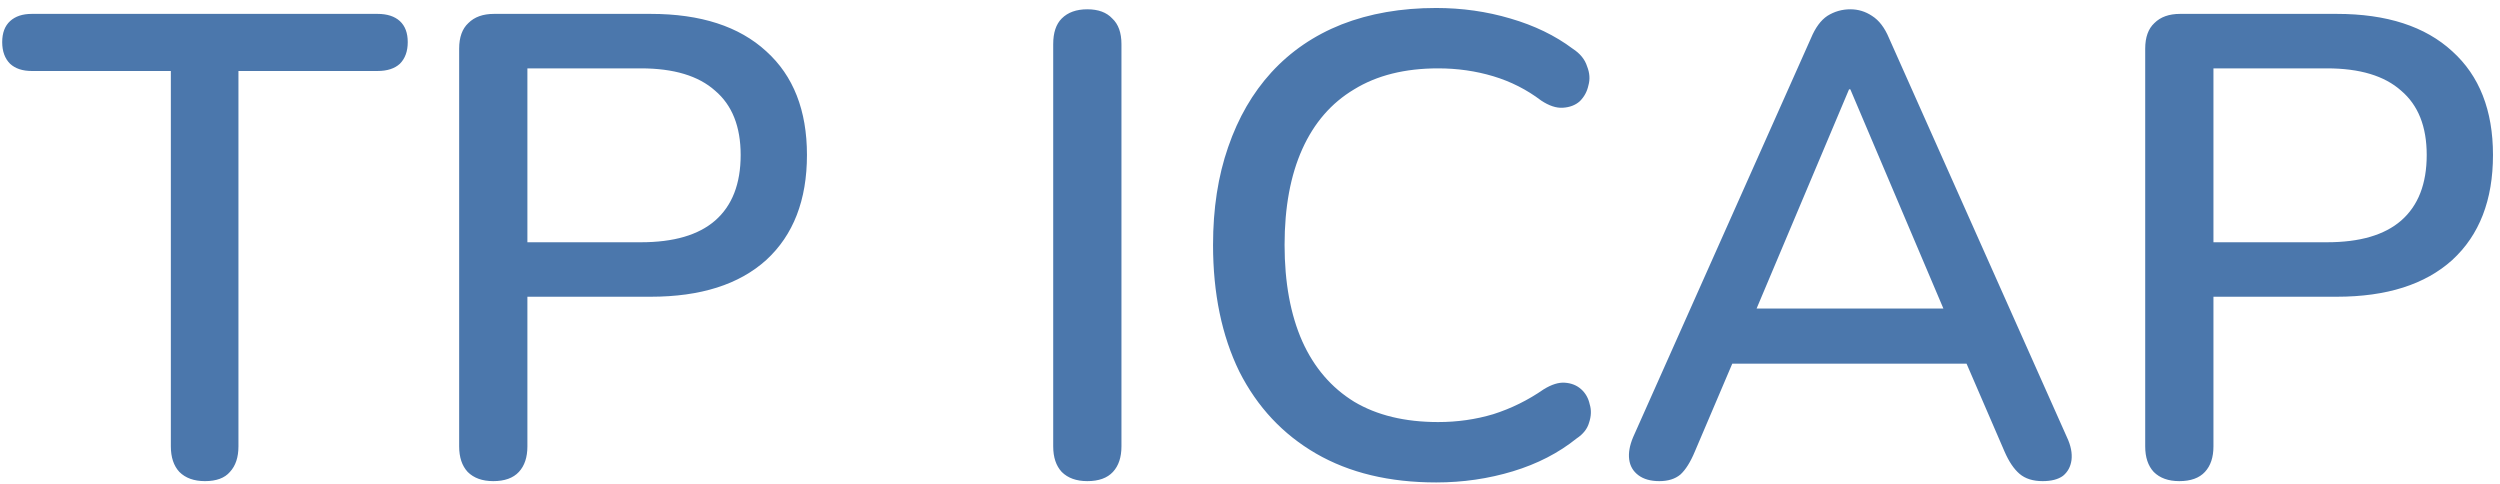 <svg width="124" height="24" viewBox="0 0 124 24" fill="none" xmlns="http://www.w3.org/2000/svg">
<path d="M10.167 23.864C9.624 23.864 9.201 23.712 8.897 23.408C8.615 23.104 8.474 22.681 8.474 22.139V3.521H1.574C1.118 3.521 0.76 3.402 0.5 3.163C0.24 2.903 0.109 2.545 0.109 2.089C0.109 1.633 0.24 1.286 0.5 1.047C0.76 0.809 1.118 0.689 1.574 0.689H18.727C19.204 0.689 19.573 0.809 19.834 1.047C20.094 1.286 20.224 1.633 20.224 2.089C20.224 2.545 20.094 2.903 19.834 3.163C19.573 3.402 19.204 3.521 18.727 3.521H11.827V22.139C11.827 22.681 11.686 23.104 11.404 23.408C11.143 23.712 10.731 23.864 10.167 23.864ZM24.466 23.864C23.924 23.864 23.501 23.712 23.197 23.408C22.915 23.104 22.774 22.681 22.774 22.139V2.414C22.774 1.85 22.926 1.427 23.23 1.145C23.533 0.841 23.956 0.689 24.499 0.689H32.278C34.752 0.689 36.661 1.308 38.007 2.545C39.352 3.76 40.025 5.474 40.025 7.687C40.025 9.922 39.352 11.658 38.007 12.895C36.661 14.11 34.752 14.718 32.278 14.718H26.159V22.139C26.159 22.681 26.018 23.104 25.736 23.408C25.454 23.712 25.03 23.864 24.466 23.864ZM26.159 12.016H31.79C33.417 12.016 34.643 11.658 35.468 10.942C36.314 10.204 36.737 9.119 36.737 7.687C36.737 6.277 36.314 5.214 35.468 4.497C34.643 3.76 33.417 3.391 31.79 3.391H26.159V12.016ZM53.932 23.864C53.389 23.864 52.966 23.712 52.662 23.408C52.38 23.104 52.239 22.681 52.239 22.139V2.187C52.239 1.622 52.38 1.199 52.662 0.917C52.966 0.613 53.389 0.461 53.932 0.461C54.474 0.461 54.886 0.613 55.168 0.917C55.472 1.199 55.624 1.622 55.624 2.187V22.139C55.624 22.681 55.483 23.104 55.201 23.408C54.919 23.712 54.496 23.864 53.932 23.864ZM71.234 23.929C68.912 23.929 66.926 23.451 65.277 22.497C63.628 21.542 62.359 20.186 61.469 18.428C60.601 16.649 60.167 14.555 60.167 12.146C60.167 10.345 60.417 8.729 60.916 7.297C61.415 5.843 62.131 4.606 63.064 3.586C64.019 2.545 65.18 1.753 66.547 1.21C67.935 0.668 69.498 0.396 71.234 0.396C72.514 0.396 73.74 0.57 74.912 0.917C76.105 1.264 77.136 1.763 78.004 2.414C78.373 2.653 78.611 2.946 78.72 3.293C78.85 3.619 78.872 3.933 78.785 4.237C78.72 4.541 78.579 4.801 78.362 5.018C78.145 5.214 77.863 5.322 77.516 5.344C77.19 5.365 76.832 5.246 76.441 4.986C75.725 4.443 74.933 4.042 74.065 3.781C73.197 3.521 72.286 3.391 71.331 3.391C69.682 3.391 68.293 3.738 67.165 4.432C66.037 5.105 65.18 6.092 64.594 7.394C64.008 8.696 63.715 10.28 63.715 12.146C63.715 14.012 64.008 15.607 64.594 16.931C65.18 18.233 66.037 19.231 67.165 19.925C68.293 20.598 69.682 20.934 71.331 20.934C72.286 20.934 73.197 20.804 74.065 20.544C74.955 20.262 75.79 19.849 76.572 19.307C76.962 19.068 77.309 18.96 77.613 18.982C77.939 19.003 78.21 19.112 78.427 19.307C78.644 19.502 78.785 19.752 78.85 20.056C78.937 20.338 78.926 20.642 78.817 20.967C78.731 21.271 78.525 21.531 78.199 21.748C77.309 22.464 76.257 23.007 75.042 23.376C73.827 23.744 72.557 23.929 71.234 23.929ZM82.305 23.864C81.871 23.864 81.524 23.766 81.264 23.571C81.003 23.376 80.851 23.115 80.808 22.79C80.765 22.464 80.83 22.095 81.003 21.683L89.824 1.894C90.041 1.373 90.312 1.004 90.638 0.787C90.985 0.57 91.365 0.461 91.777 0.461C92.167 0.461 92.525 0.57 92.851 0.787C93.198 1.004 93.48 1.373 93.697 1.894L102.518 21.683C102.713 22.095 102.789 22.475 102.746 22.822C102.702 23.148 102.561 23.408 102.323 23.603C102.084 23.777 101.748 23.864 101.314 23.864C100.836 23.864 100.456 23.744 100.174 23.506C99.892 23.267 99.643 22.898 99.426 22.399L97.147 17.126L98.677 18.038H84.811L86.309 17.126L84.063 22.399C83.846 22.92 83.607 23.3 83.347 23.538C83.086 23.755 82.739 23.864 82.305 23.864ZM91.712 4.432L86.797 16.085L85.983 15.304H97.473L96.724 16.085L91.777 4.432H91.712ZM108.094 23.864C107.552 23.864 107.129 23.712 106.825 23.408C106.543 23.104 106.402 22.681 106.402 22.139V2.414C106.402 1.85 106.554 1.427 106.857 1.145C107.161 0.841 107.584 0.689 108.127 0.689H115.906C118.38 0.689 120.289 1.308 121.634 2.545C122.98 3.76 123.652 5.474 123.652 7.687C123.652 9.922 122.98 11.658 121.634 12.895C120.289 14.11 118.38 14.718 115.906 14.718H109.787V22.139C109.787 22.681 109.646 23.104 109.364 23.408C109.082 23.712 108.658 23.864 108.094 23.864ZM109.787 12.016H115.418C117.045 12.016 118.271 11.658 119.096 10.942C119.942 10.204 120.365 9.119 120.365 7.687C120.365 6.277 119.942 5.214 119.096 4.497C118.271 3.76 117.045 3.391 115.418 3.391H109.787V12.016Z" fill="#4B77AC"/>
</svg>
